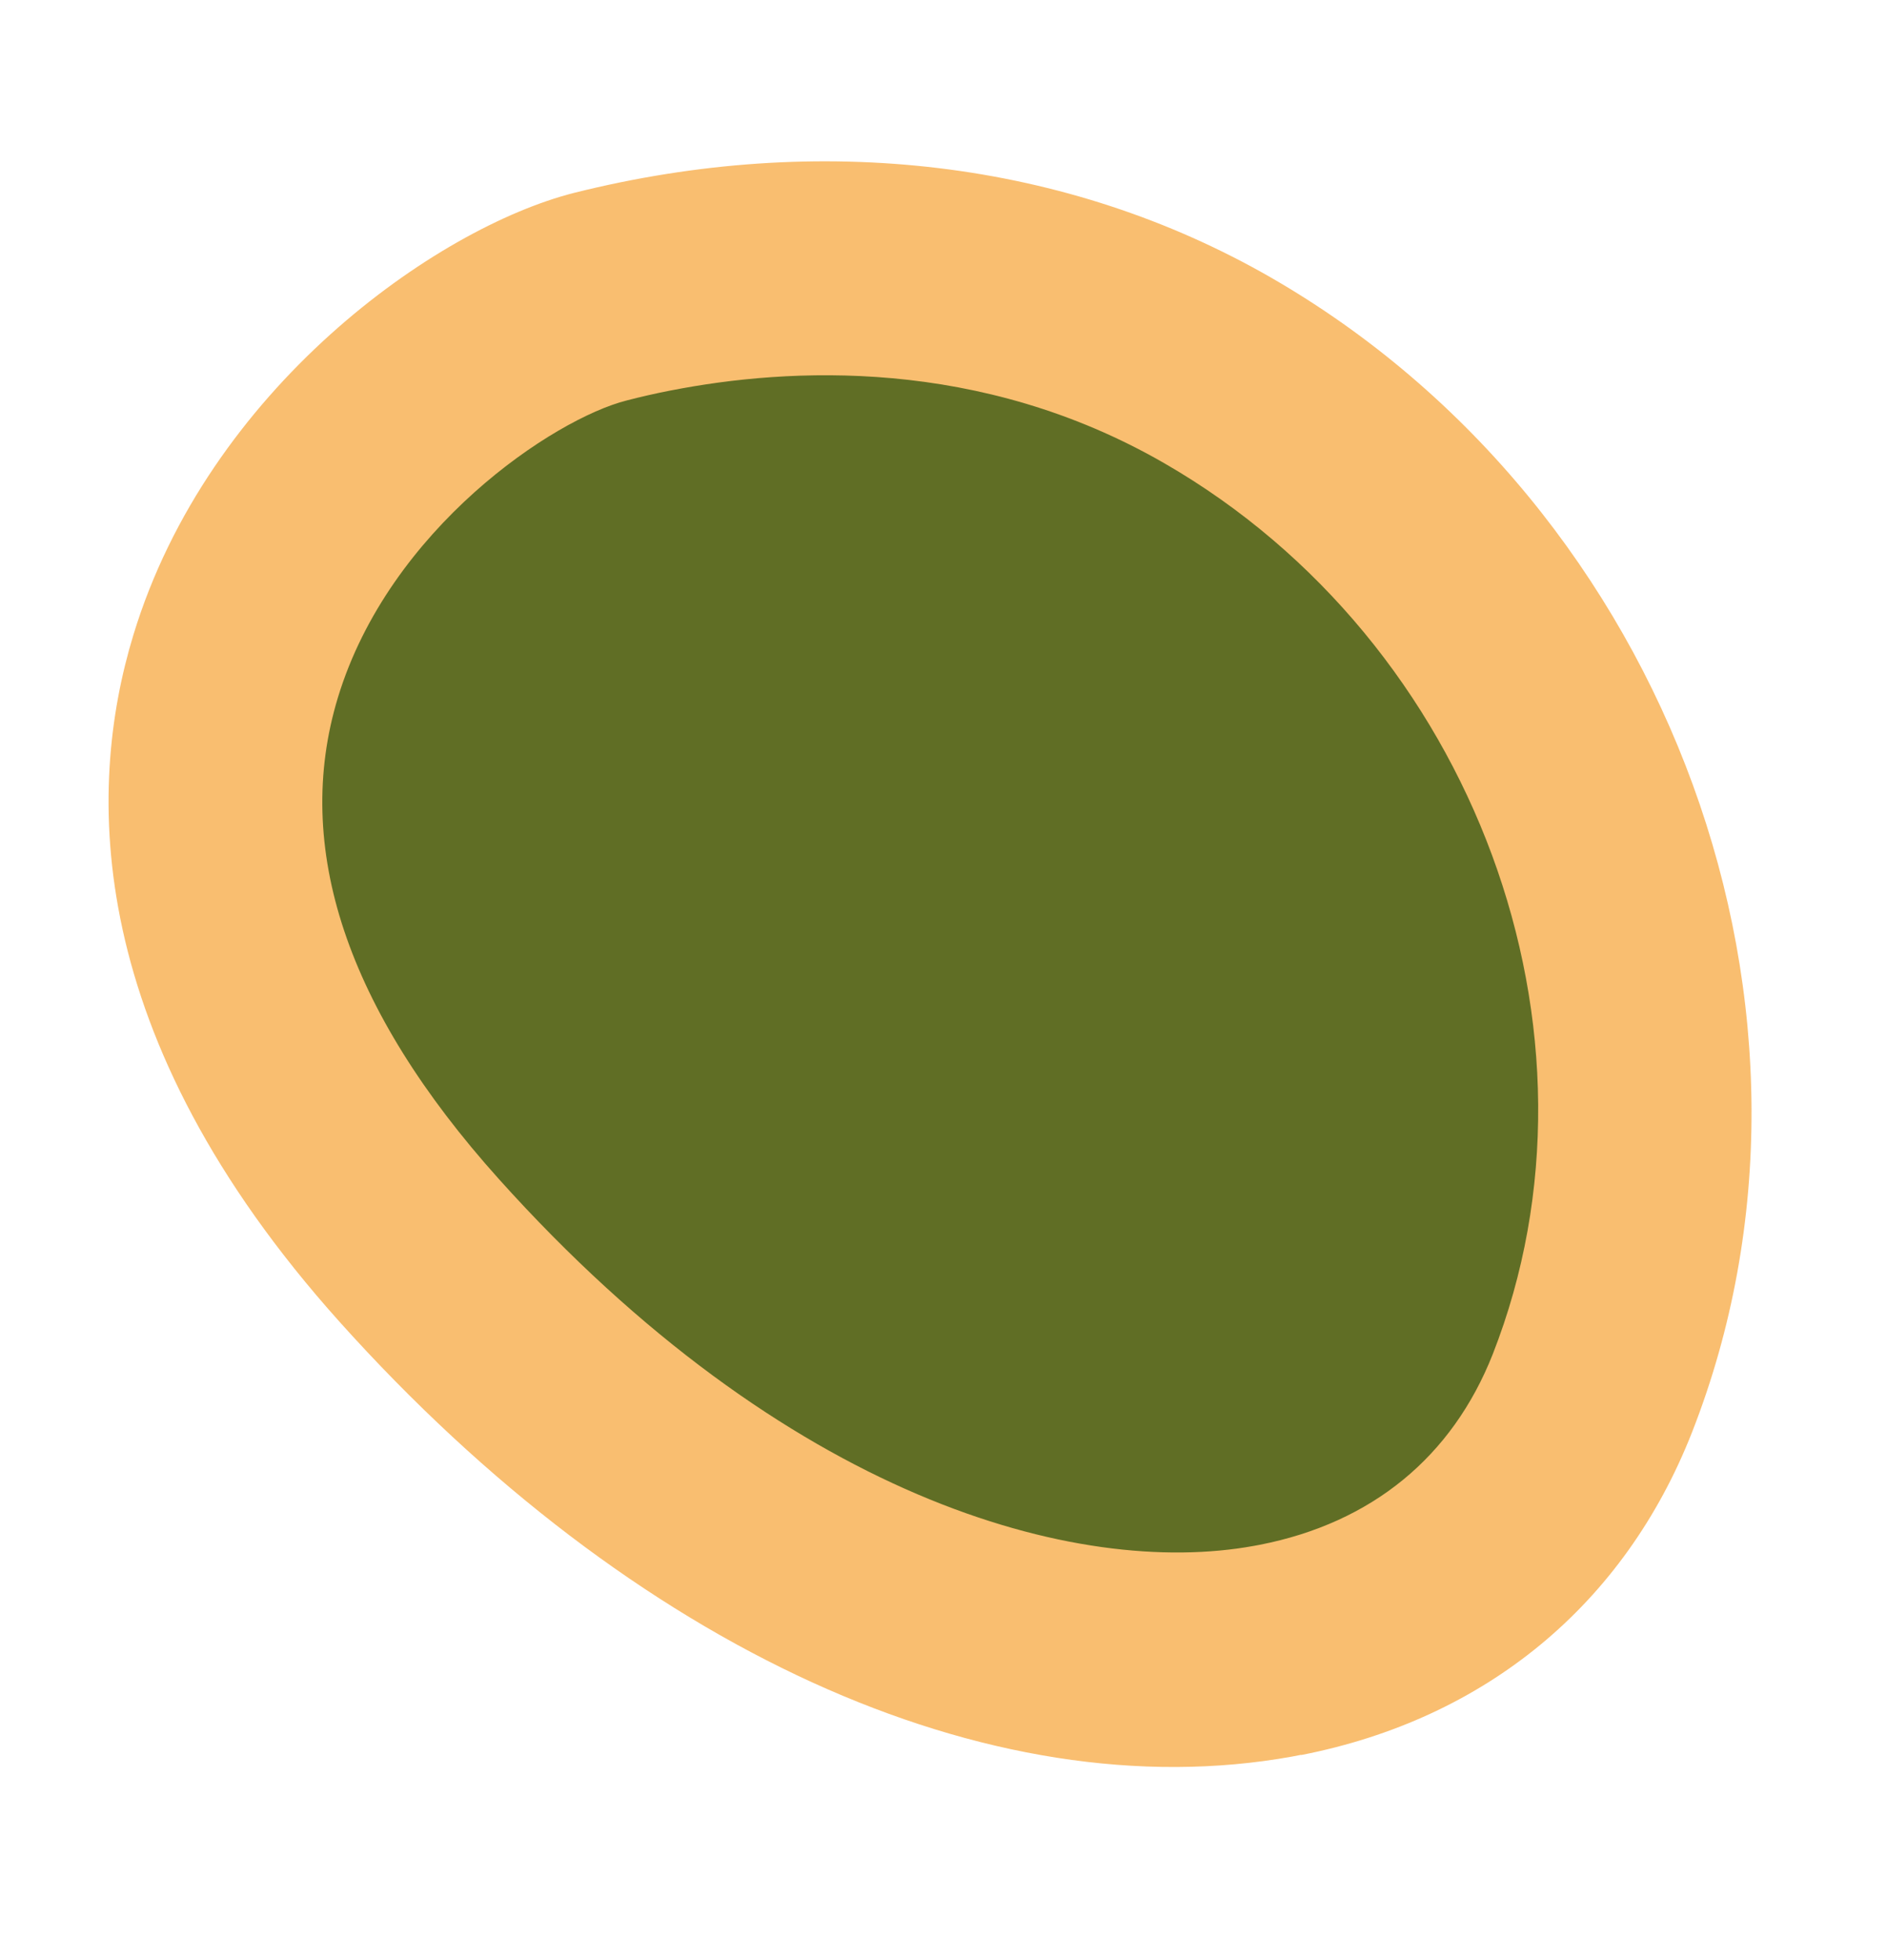 <svg width="26" height="27" viewBox="0 0 26 27" fill="none" xmlns="http://www.w3.org/2000/svg">
<path d="M16.778 5.101C21.66 7.911 23.961 14.053 21.94 19.191C19.922 24.333 12.235 24.423 5.774 17.221C-0.686 10.019 5.679 4.745 8.272 4.085C10.863 3.426 14.001 3.504 16.778 5.101Z" fill="#606E25"/>
<path d="M17.928 24.172C17.888 24.18 17.844 24.188 17.804 24.196C13.623 24.95 8.72 22.711 4.678 18.207C1.15 14.273 1.184 10.892 1.837 8.749C2.869 5.352 6.011 3.139 7.909 2.657C11.306 1.806 14.705 2.209 17.513 3.824C23.02 6.994 25.571 13.981 23.312 19.733C22.38 22.102 20.471 23.678 17.929 24.175L17.928 24.172ZM9.244 5.378C9.024 5.421 8.821 5.468 8.636 5.516C7.632 5.769 5.364 7.278 4.656 9.608C4.029 11.67 4.774 13.902 6.871 16.238C10.82 20.637 14.835 21.738 17.277 21.294C17.303 21.289 17.332 21.284 17.358 21.279C18.9 20.977 20.008 20.071 20.568 18.653C22.303 14.229 20.316 8.84 16.039 6.379C13.501 4.917 10.874 5.059 9.241 5.379L9.244 5.378Z" fill="#F9BE70"/>
</svg>
